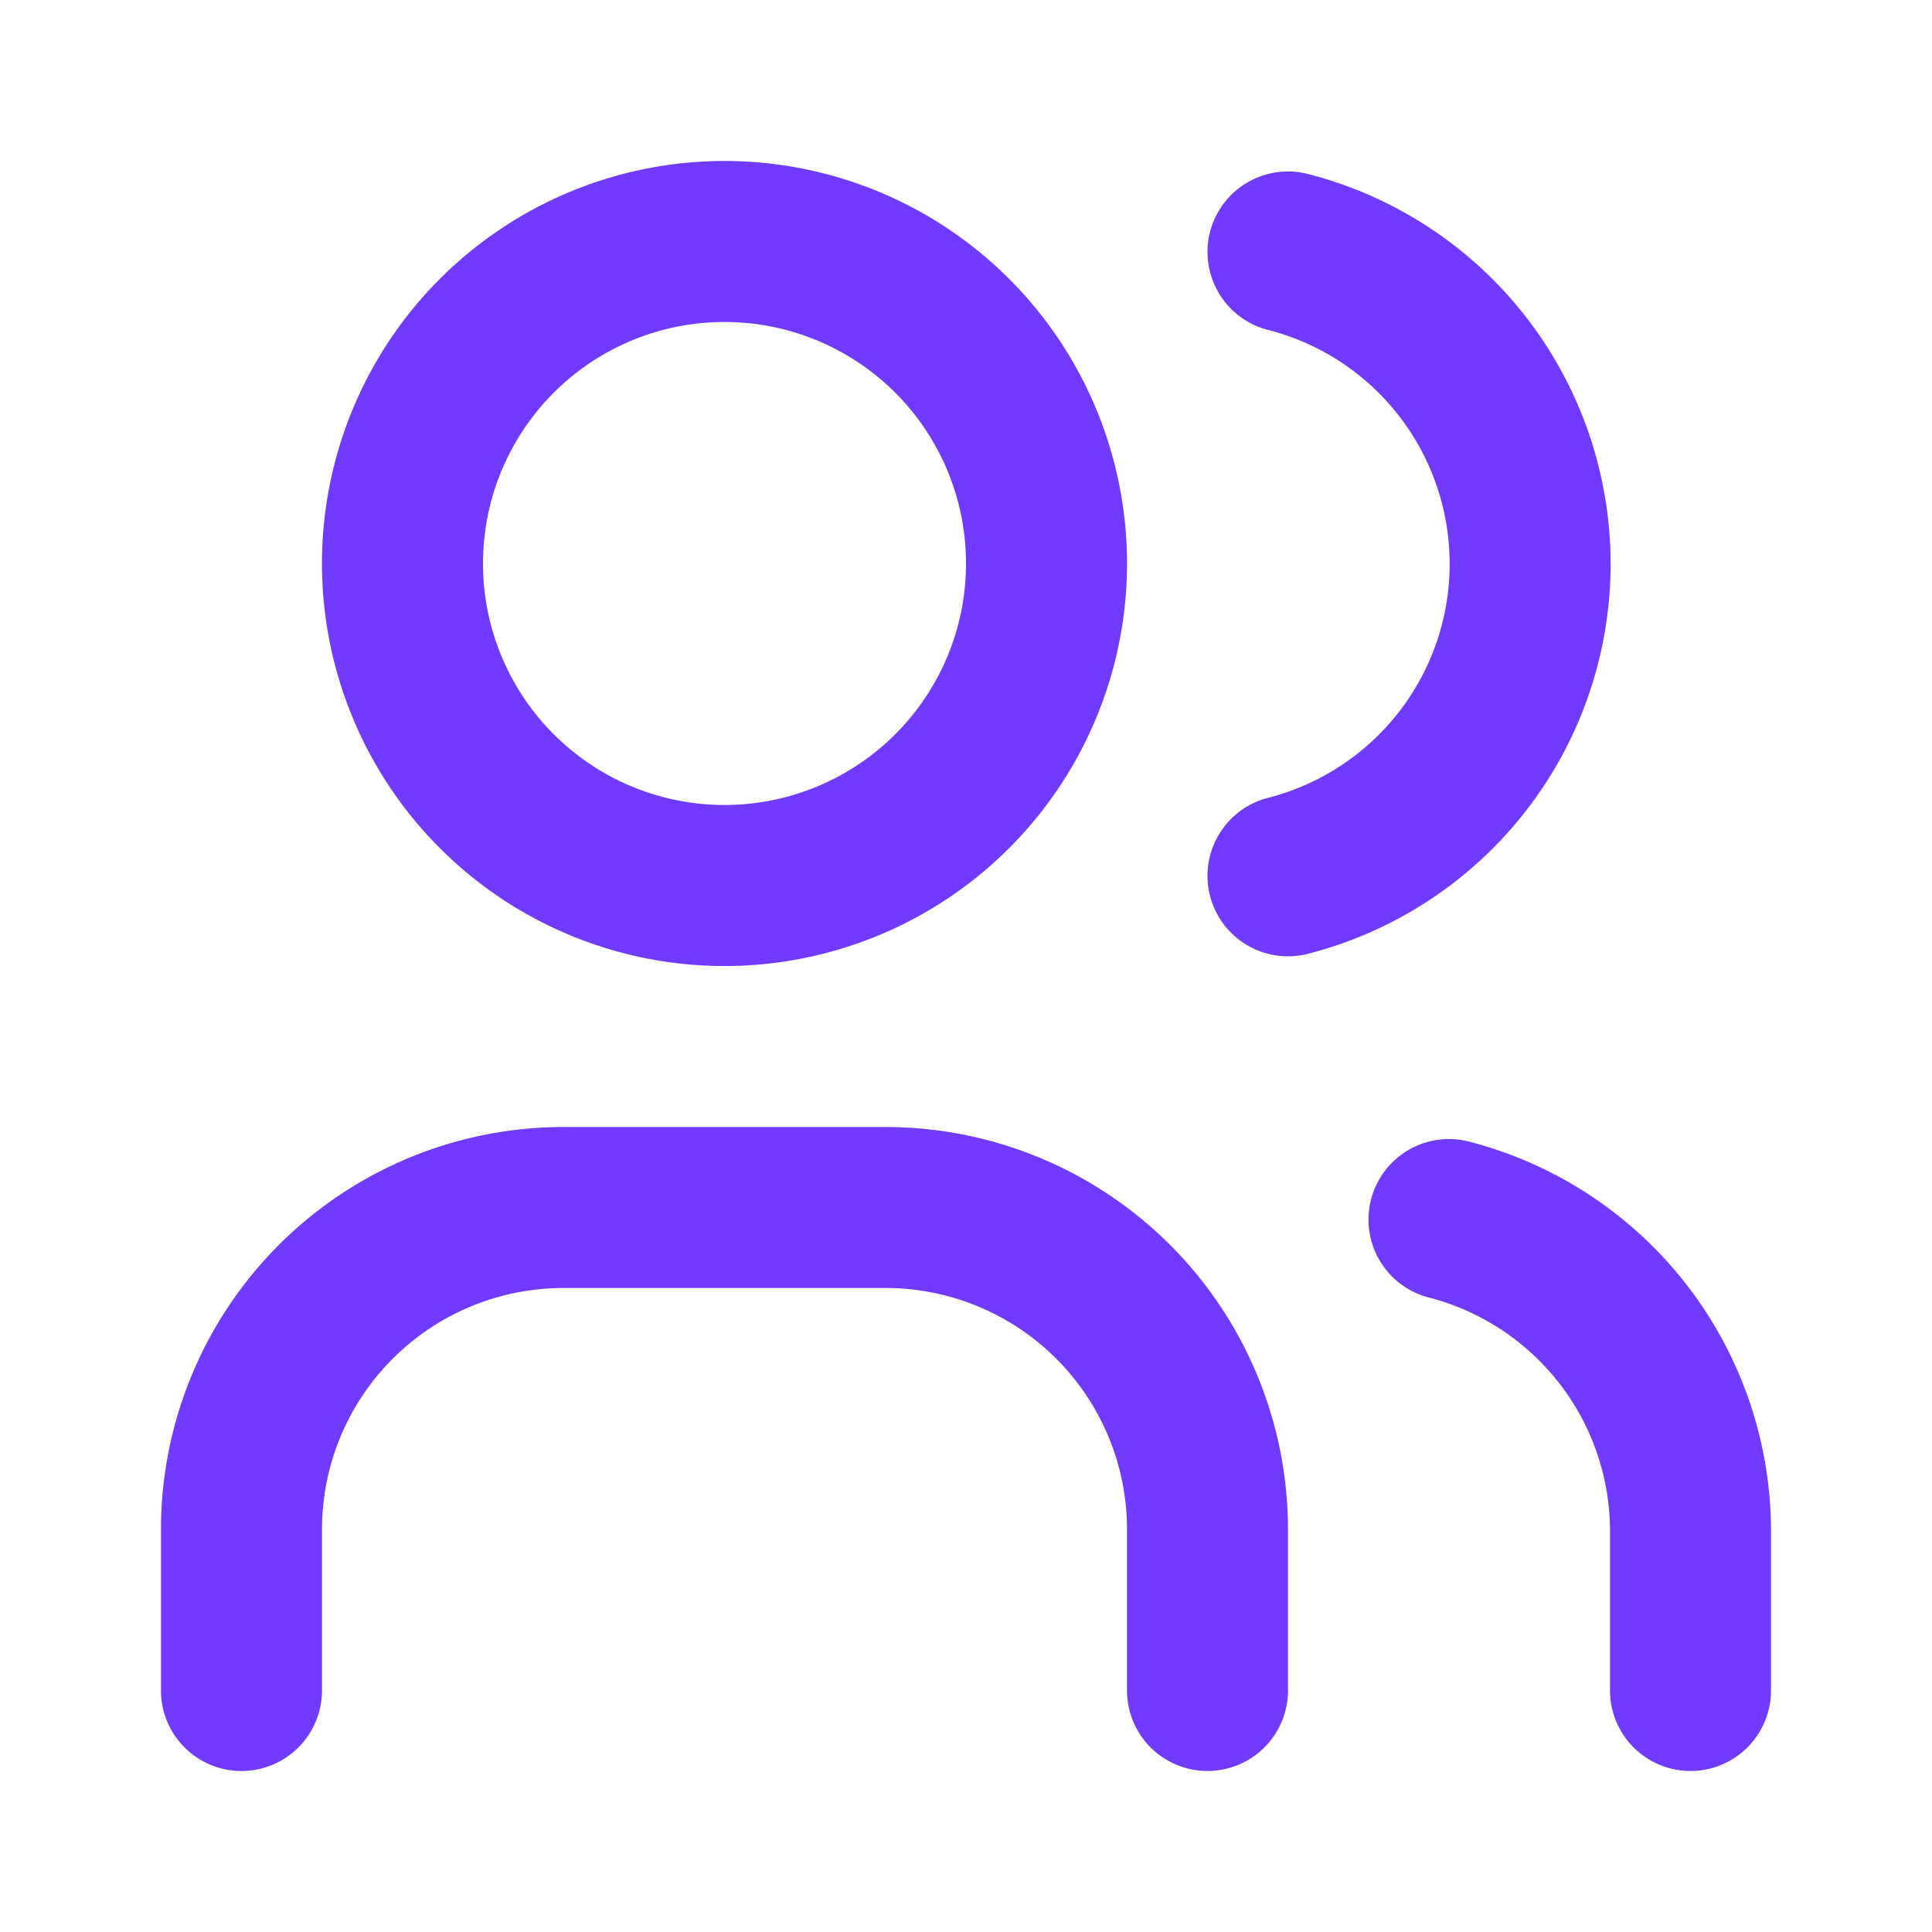 <svg xmlns="http://www.w3.org/2000/svg" width="50" height="50" fill="none"><path fill="#713BFF" fill-rule="evenodd" d="M11.384 7.217A10.417 10.417 0 1 1 26.116 21.95 10.417 10.417 0 0 1 11.384 7.217zm7.366 1.116a6.25 6.25 0 1 0 0 12.5 6.25 6.25 0 0 0 0-12.5zm12.565-2.33a2.083 2.083 0 0 1 2.535-1.5 10.416 10.416 0 0 1 0 20.181 2.083 2.083 0 0 1-1.034-4.036 6.25 6.25 0 0 0 0-12.11 2.083 2.083 0 0 1-1.501-2.534zm-16.732 27.33a6.25 6.25 0 0 0-6.25 6.25v4.167a2.083 2.083 0 1 1-4.167 0v-4.167a10.417 10.417 0 0 1 10.417-10.416h8.333a10.417 10.417 0 0 1 10.417 10.416v4.167a2.083 2.083 0 0 1-4.166 0v-4.167a6.25 6.25 0 0 0-6.25-6.25h-8.334zm20.9-2.292a2.083 2.083 0 0 1 2.538-1.496 10.417 10.417 0 0 1 7.812 10.026v4.179a2.083 2.083 0 0 1-4.166 0v-4.16a6.25 6.25 0 0 0-4.688-6.01 2.083 2.083 0 0 1-1.496-2.539z" clip-rule="evenodd"/></svg>